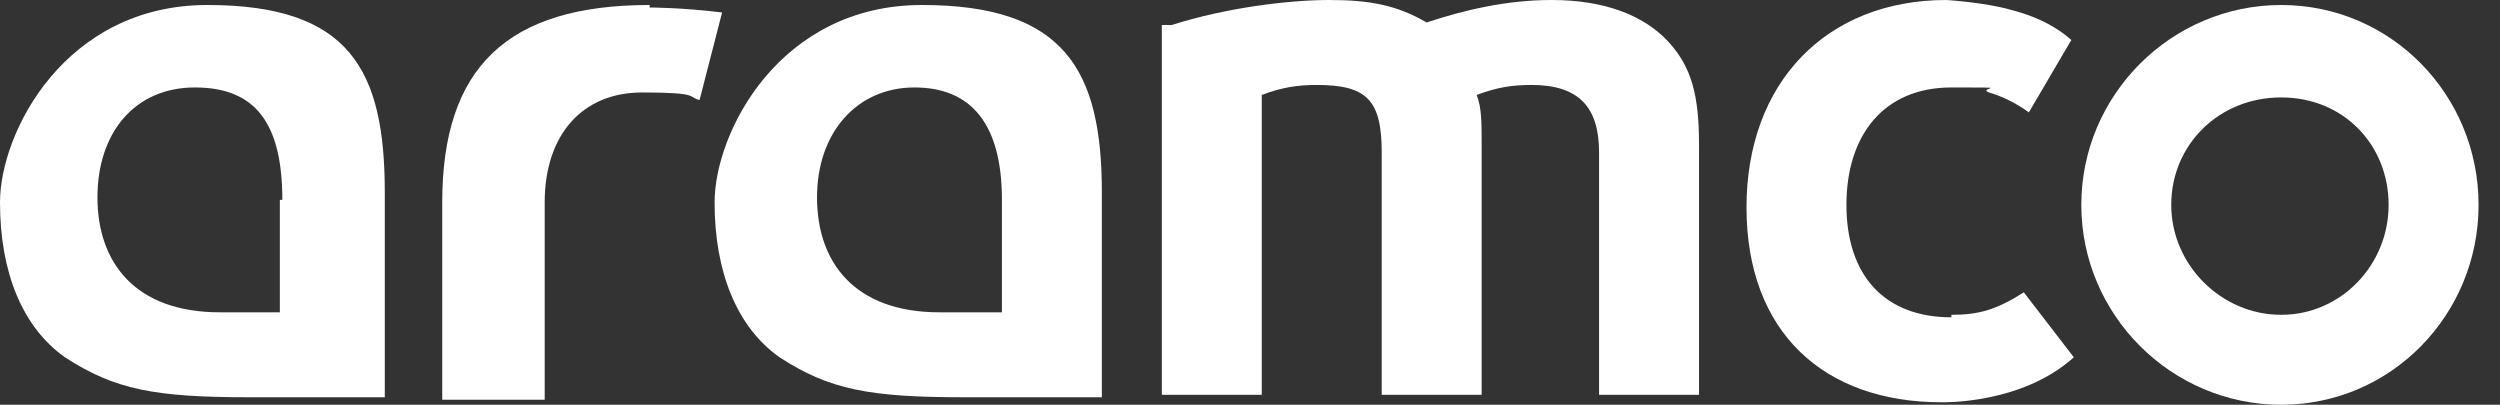 <svg width="105" height="17" viewBox="0 0 105 17" fill="none" xmlns="http://www.w3.org/2000/svg">
<rect x="0" y="0" width="105" height="17" fill="#333333" stroke="none"/>
<path d="M95.81 0.21C91.192 0.21 87.415 3.987 87.415 8.605C87.415 13.222 91.192 17 95.81 17C100.427 17 104.1 13.222 104.1 8.605C104.1 3.987 100.427 0.21 95.81 0.21ZM95.81 13.222C93.291 13.222 91.192 11.123 91.192 8.605C91.192 6.086 93.186 4.092 95.81 4.092C98.433 4.092 100.322 6.086 100.322 8.605C100.322 11.123 98.328 13.222 95.81 13.222Z" fill="white"/>
<path d="M65.167 -0C63.278 -0 61.495 0.42 59.92 0.944C58.661 0.21 57.507 -0 55.828 -0C54.149 -0 51.525 0.315 49.217 1.049H48.797V16.581H52.994V3.988C53.834 3.673 54.464 3.568 55.303 3.568C57.402 3.568 58.032 4.197 58.032 6.401V16.581H62.229V6.086C62.229 5.142 62.229 4.512 62.019 3.988C62.859 3.673 63.488 3.568 64.328 3.568C66.322 3.568 67.161 4.512 67.161 6.401V16.581H71.359V6.086C71.359 3.988 71.044 2.833 70.1 1.784C69.05 0.63 67.371 -0 65.167 -0Z" fill="white"/>
<path d="M81.958 13.327C79.124 13.327 77.55 11.543 77.55 8.605C77.55 5.667 79.124 3.673 81.958 3.673C84.791 3.673 83.007 3.673 83.532 3.883C83.532 3.883 84.371 4.093 85.211 4.722L86.995 1.679C86.05 0.839 84.896 0.525 84.476 0.42C83.427 0.105 81.748 -0 81.748 -0C76.711 -0 73.353 3.463 73.353 8.71C73.353 13.957 76.606 16.895 81.538 16.895C81.538 16.895 84.896 17 87.1 15.006L85.001 12.278C83.847 13.012 83.112 13.222 81.958 13.222" fill="white"/>
<path d="M27.284 0.21C21.303 0.21 18.574 2.833 18.574 8.5V16.79H22.877V8.5C22.877 5.667 24.451 3.883 26.97 3.883C29.488 3.883 28.858 4.092 29.383 4.197L30.328 0.524C28.648 0.315 27.284 0.315 27.284 0.315" fill="white"/>
<path d="M46.278 7.975V16.685H40.507C36.519 16.685 34.84 16.37 32.741 15.006C30.957 13.747 30.013 11.438 30.013 8.5C30.013 5.562 32.741 0.21 38.723 0.21C44.704 0.21 46.278 2.938 46.278 8.08M42.081 8.395C42.081 5.247 40.822 3.673 38.408 3.673C35.994 3.673 34.315 5.562 34.315 8.29C34.315 11.018 35.889 13.117 39.457 13.117H42.081V8.395Z" fill="white"/>
<path d="M16.161 7.975V16.685H10.494C6.506 16.685 4.827 16.37 2.728 15.006C0.944 13.747 0 11.438 0 8.5C0 5.562 2.728 0.21 8.71 0.21C14.691 0.21 16.161 2.938 16.161 8.08M11.858 8.395C11.858 5.142 10.704 3.673 8.185 3.673C5.667 3.673 4.093 5.562 4.093 8.29C4.093 11.018 5.667 13.117 9.235 13.117H11.753V8.395H11.858Z" fill="white"/>
</svg>
